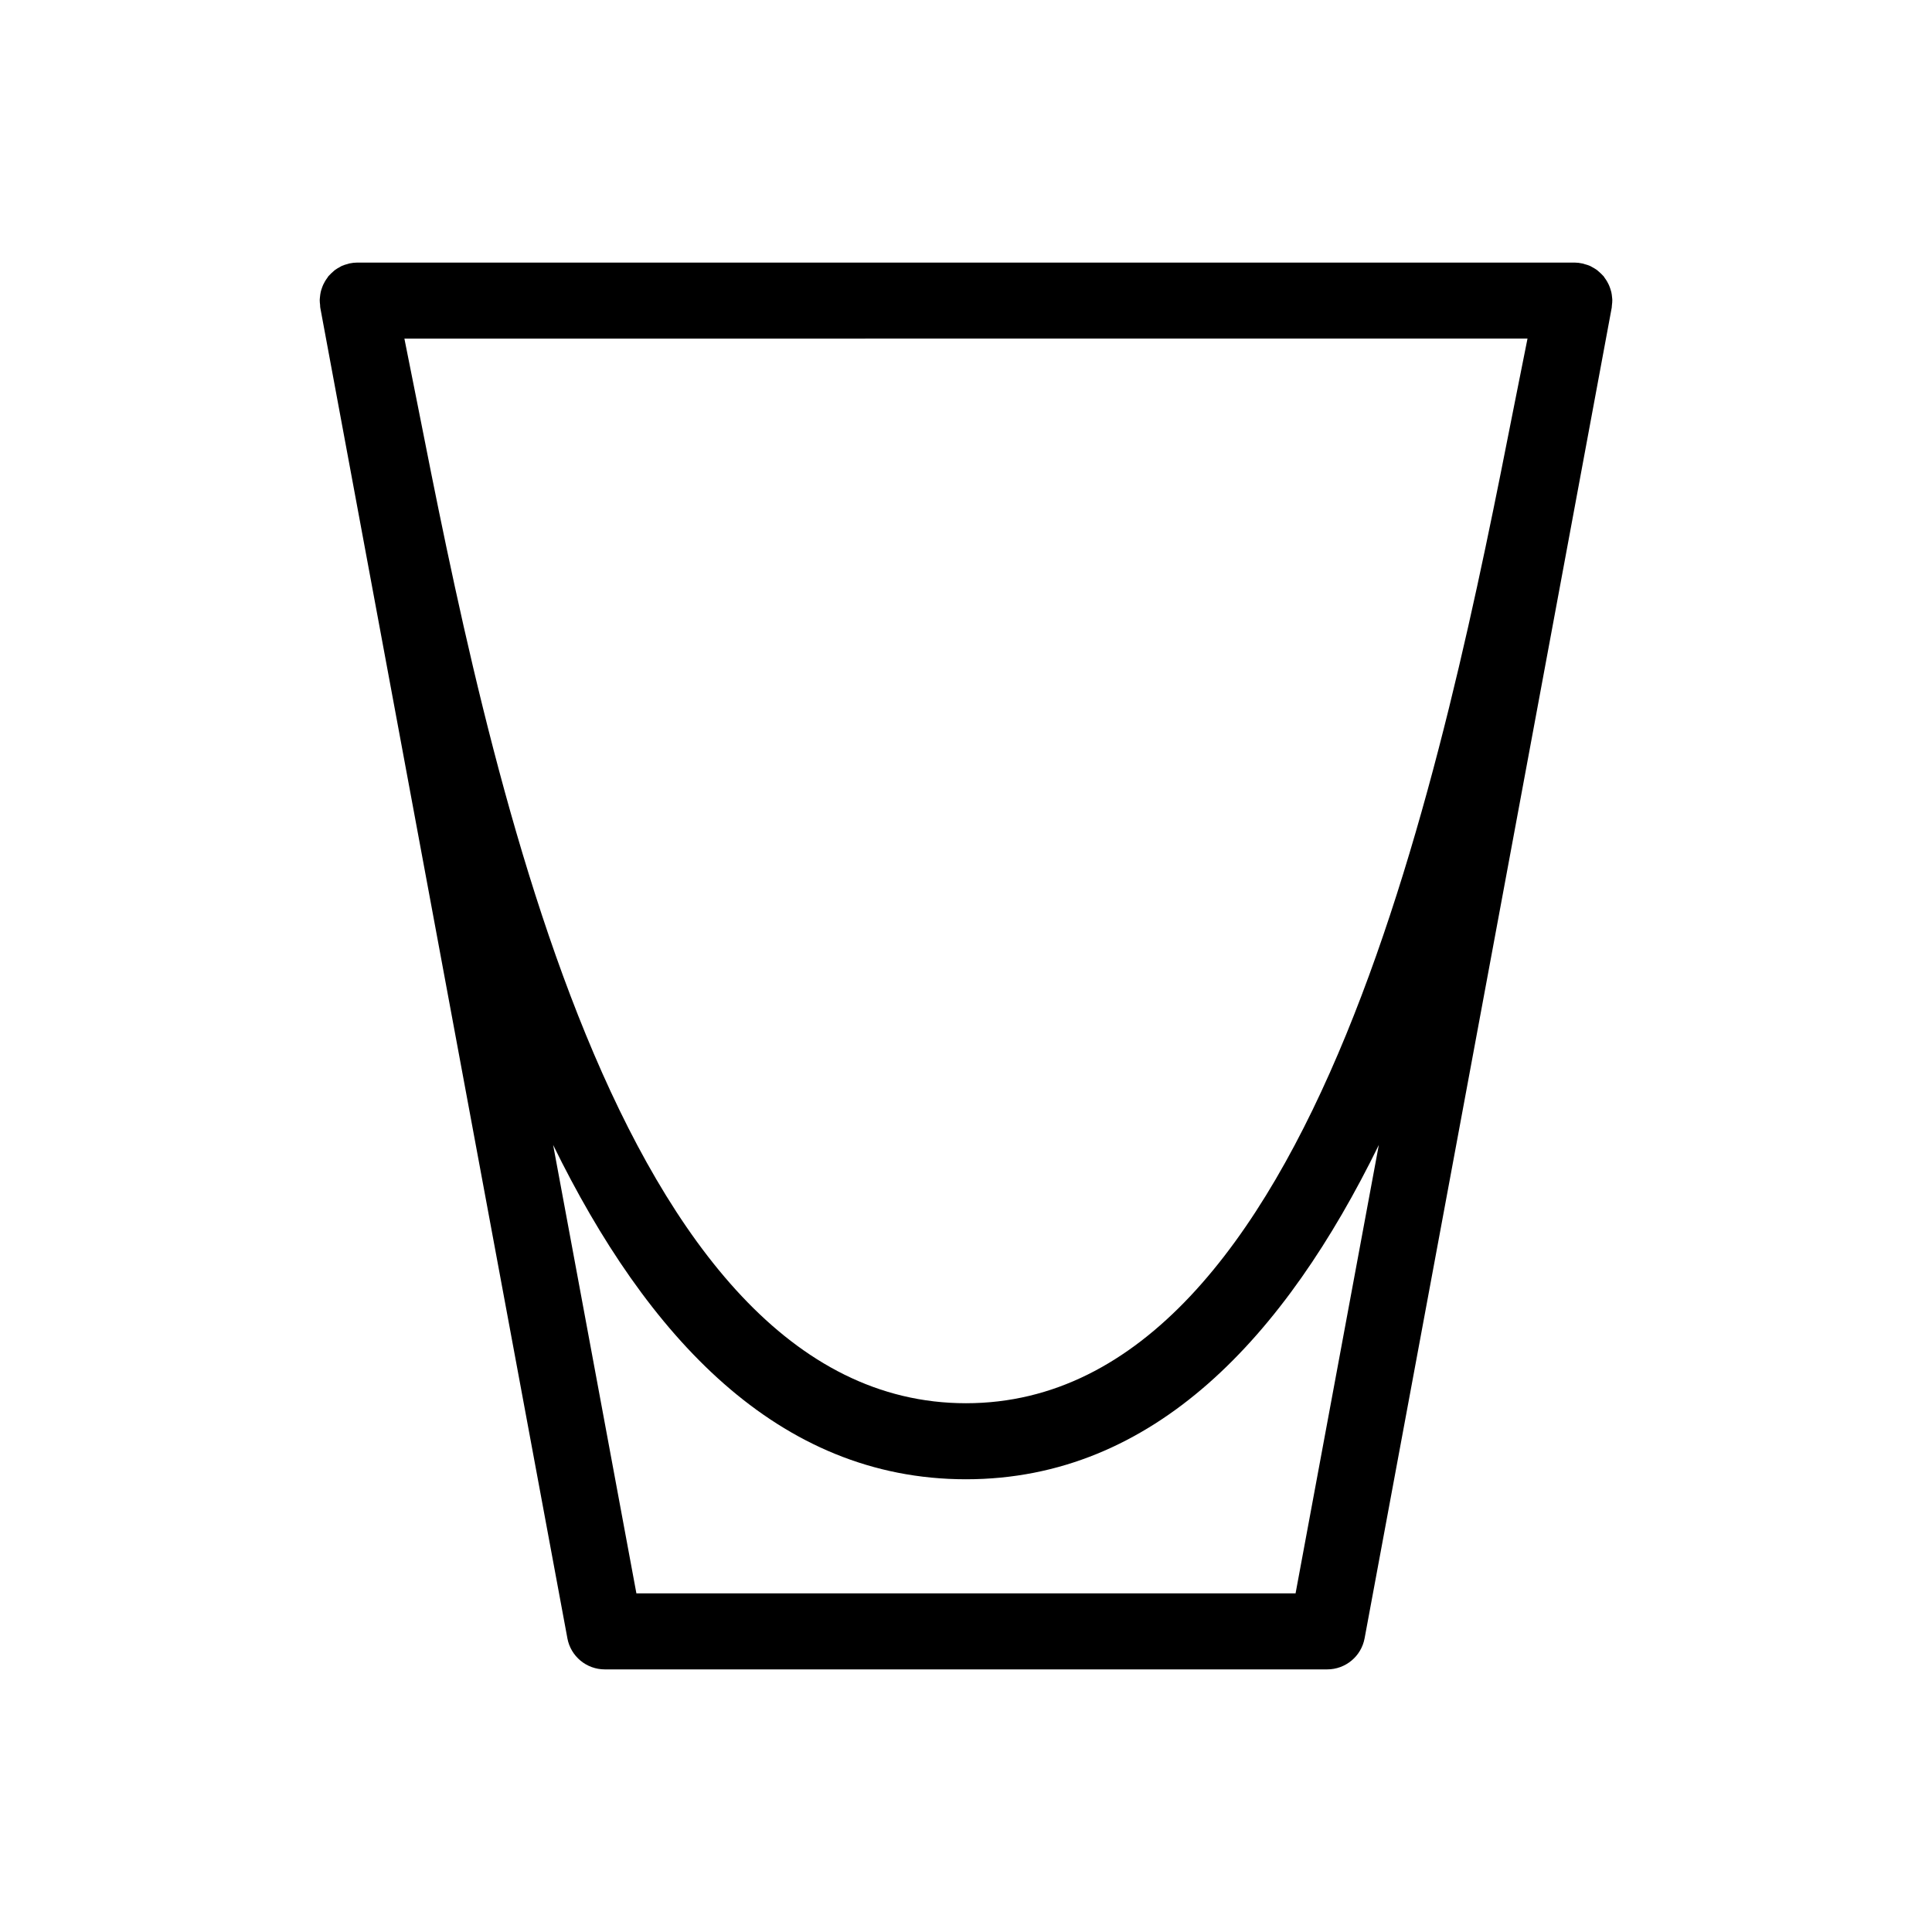 <?xml version="1.0" encoding="UTF-8"?>
<!-- Uploaded to: SVG Repo, www.svgrepo.com, Generator: SVG Repo Mixer Tools -->
<svg fill="#000000" width="800px" height="800px" version="1.1" viewBox="144 144 512 512" xmlns="http://www.w3.org/2000/svg">
 <path d="m228.87 225.5 65.496 352.67h-0.004c0.887 4.773 5.055 8.238 9.91 8.234h191.45c4.856 0.004 9.023-3.461 9.91-8.234l65.496-352.67c0.039-0.215 0-0.434 0.051-0.656 0.062-0.445 0.098-0.898 0.098-1.348 0-0.266-0.047-0.504-0.07-0.785-0.035-0.438-0.098-0.871-0.191-1.297-0.059-0.266-0.145-0.504-0.23-0.789-0.125-0.398-0.273-0.789-0.445-1.172-0.121-0.262-0.25-0.504-0.395-0.762l0.004 0.004c-0.207-0.363-0.438-0.715-0.691-1.051-0.105-0.141-0.176-0.301-0.289-0.438-0.109-0.137-0.16-0.141-0.23-0.227-0.297-0.324-0.613-0.633-0.949-0.918-0.191-0.168-0.371-0.348-0.578-0.504h-0.004c-0.391-0.277-0.797-0.523-1.223-0.746-0.191-0.105-0.371-0.23-0.574-0.324v0.004c-0.492-0.207-0.996-0.375-1.512-0.504-0.168-0.047-0.316-0.121-0.504-0.156h-0.035c-0.684-0.156-1.383-0.238-2.086-0.246h-322.55c-0.695 0-1.391 0.074-2.074 0.223h-0.035c-0.168 0.035-0.324 0.109-0.504 0.156-0.516 0.125-1.023 0.293-1.512 0.5-0.203 0.09-0.379 0.223-0.574 0.324-0.426 0.219-0.836 0.469-1.223 0.746-0.207 0.152-0.387 0.332-0.578 0.504h-0.004c-0.336 0.285-0.652 0.59-0.949 0.918-0.07 0.082-0.16 0.141-0.23 0.227-0.07 0.086-0.18 0.297-0.289 0.438-0.254 0.336-0.484 0.684-0.691 1.047-0.141 0.25-0.273 0.504-0.395 0.762-0.172 0.379-0.316 0.766-0.441 1.164-0.086 0.262-0.172 0.504-0.23 0.797-0.094 0.422-0.156 0.855-0.191 1.289-0.023 0.266-0.066 0.504-0.07 0.789h-0.004c0.004 0.453 0.039 0.902 0.102 1.352 0.02 0.246 0 0.465 0.043 0.68zm258.47 340.75h-174.69l-22.066-118.83c24.773 50.605 59.449 88.602 109.41 88.602 49.961 0 84.641-37.996 109.41-88.602zm61.465-332.52c-1.102 5.441-2.266 11.27-3.488 17.48-18.246 92.496-52.246 264.66-145.32 264.66s-127.08-172.16-145.34-264.65c-1.23-6.219-2.391-12.043-3.488-17.48z"/>
</svg>
